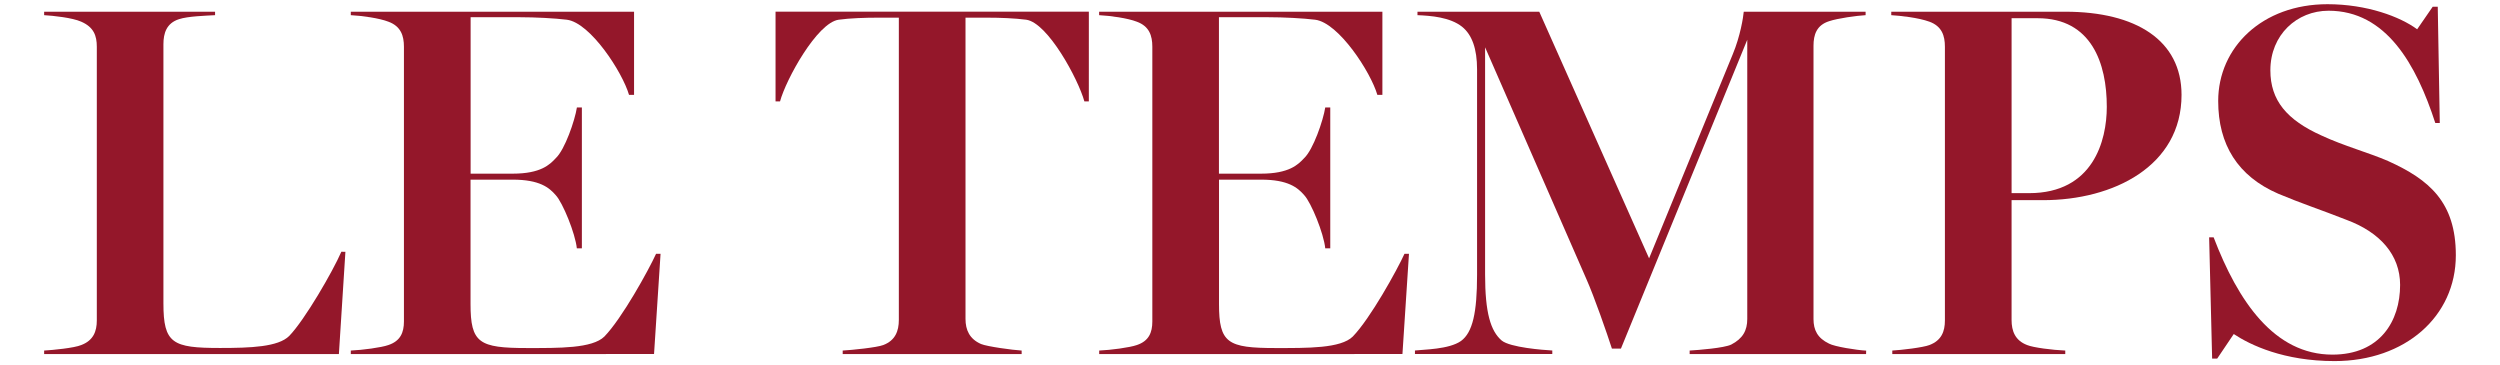 <?xml version="1.0" encoding="UTF-8"?>
<!-- Generator: Adobe Illustrator 16.0.4, SVG Export Plug-In . SVG Version: 6.00 Build 0)  -->
<svg xmlns="http://www.w3.org/2000/svg" xmlns:xlink="http://www.w3.org/1999/xlink" version="1.1" id="Calque_1" x="0px" y="0px" width="219px" height="32px" viewBox="311.445 281.64 219 32" xml:space="preserve">
<g id="logo">
	<path id="Fill-2" fill="#94172A" d="M341.703,303.698l-0.571,8.96h-25.82v-0.31c0.75-0.042,2.637-0.221,3.25-0.482   c1.054-0.398,1.364-1.185,1.364-2.155v-23.974c0-0.965-0.262-1.715-1.364-2.197c-0.791-0.352-2.458-0.524-3.25-0.571v-0.303h14.973   v0.303c-0.792,0.047-2.369,0.089-3.161,0.351c-1.096,0.351-1.363,1.232-1.363,2.197v22.701c0,3.513,0.792,3.905,4.959,3.905   c2.68,0,5.096-0.089,6.061-1.054c1.363-1.405,3.822-5.661,4.566-7.376L341.703,303.698"></path>
	<path id="Fill-3" fill="#94172A" d="M342.175,312.658v-0.31c1.011-0.042,2.679-0.262,3.292-0.482   c1.054-0.352,1.363-1.096,1.363-2.065v-24.064c0-0.965-0.268-1.798-1.363-2.197c-0.792-0.31-2.328-0.524-3.292-0.571v-0.303h24.813   v7.287h-0.44c-0.572-1.976-3.381-6.323-5.447-6.585c-1.054-0.13-2.768-0.219-4.126-0.219h-4.304v13.704h3.685   c2.465,0,3.25-0.792,3.78-1.363c0.792-0.744,1.667-3.292,1.846-4.436h0.435v12.342h-0.441c-0.137-1.315-1.232-3.995-1.846-4.656   c-0.571-0.66-1.404-1.363-3.78-1.363h-3.686v10.888c0,3.43,0.744,3.864,4.966,3.864c2.762,0,5.703,0.042,6.763-1.012   c1.536-1.584,3.864-5.798,4.524-7.245h0.393l-0.571,8.781L342.175,312.658"></path>
	<path id="Fill-4" fill="#94172A" d="M406.829,290.523h-0.393c-0.53-1.935-3.203-6.894-5.096-7.156   c-1.012-0.13-2.287-0.179-3.382-0.179h-1.935v26.392c0,0.965,0.351,1.756,1.363,2.197c0.524,0.22,2.769,0.529,3.555,0.571v0.31   h-15.676v-0.31c0.792-0.042,2.989-0.262,3.554-0.482c1.054-0.398,1.364-1.232,1.364-2.197v-26.481h-1.888   c-1.012,0-2.417,0.042-3.382,0.179c-1.887,0.262-4.614,5.221-5.138,7.156h-0.393v-7.858h27.445V290.523"></path>
	<path id="Fill-5" fill="#94172A" d="M407.734,312.658v-0.31c1.012-0.042,2.679-0.262,3.298-0.482   c1.054-0.352,1.357-1.096,1.357-2.065v-24.064c0-0.965-0.262-1.798-1.363-2.197c-0.792-0.31-2.328-0.524-3.298-0.571v-0.303h24.814   v7.287h-0.441c-0.57-1.976-3.381-6.323-5.447-6.585c-1.053-0.13-2.768-0.219-4.125-0.219h-4.305v13.704h3.686   c2.465,0,3.25-0.792,3.781-1.363c0.791-0.744,1.666-3.292,1.846-4.436h0.439v12.342h-0.439c-0.131-1.315-1.227-3.995-1.84-4.656   c-0.572-0.66-1.406-1.363-3.781-1.363h-3.686v10.888c0,3.43,0.744,3.864,4.959,3.864c2.77,0,5.709,0.042,6.764-1.012   c1.535-1.584,3.863-5.798,4.525-7.245h0.393l-0.572,8.781L407.734,312.658"></path>
	<path id="Fill-6" fill="#94172A" d="M474.913,312.658h-15.455v-0.31c0.742-0.042,3.029-0.221,3.643-0.524   c1.012-0.523,1.404-1.232,1.404-2.238v-24.462l-11.066,27.052h-0.791c-0.441-1.363-1.537-4.525-2.24-6.102l-8.869-20.29v19.891   c0,3.381,0.486,4.959,1.451,5.793c0.744,0.613,3.645,0.833,4.436,0.875v0.31h-12.031v-0.31c0.744-0.09,2.982-0.09,4.035-0.834   c1.014-0.744,1.406-2.459,1.406-5.798v-17.998c0-1.798-0.441-3.031-1.316-3.733c-1.053-0.833-2.721-0.964-3.904-1.012v-0.303   h10.668l9.621,21.605l7.328-17.873c0.66-1.578,0.924-3.25,0.965-3.732h10.674v0.303c-0.791,0.047-2.416,0.268-3.201,0.53   c-1.096,0.351-1.363,1.185-1.363,2.155v23.933c0,0.965,0.352,1.673,1.363,2.155c0.482,0.262,2.41,0.571,3.25,0.613L474.913,312.658   "></path>
	<path id="Fill-7" fill="#94172A" d="M490.427,299.174h-2.768v10.495c0,0.965,0.309,1.799,1.363,2.197   c0.523,0.221,2.238,0.44,3.34,0.482v0.31H477.21v-0.31c0.793-0.042,2.68-0.262,3.252-0.482c1.053-0.398,1.357-1.185,1.357-2.155   v-23.974c0-0.965-0.262-1.798-1.357-2.197c-0.965-0.352-2.549-0.524-3.342-0.571v-0.303h15.242c6.191,0,10.186,2.5,10.186,7.287   C502.548,296.191,496.577,299.174,490.427,299.174L490.427,299.174z M489.945,283.236h-2.285v15.324h1.535   c5.621,0,6.805-4.614,6.805-7.555C496.007,287.183,494.65,283.236,489.945,283.236z"></path>
	<path id="Fill-8" fill="#94172A" d="M515.95,313.271c-4.436,0-7.377-1.405-8.828-2.37l-1.453,2.155h-0.441l-0.262-10.627h0.393   c2.148,5.621,5.316,10.276,10.406,10.276c4.174,0,5.93-2.94,5.93-6.103c0-2.632-1.756-4.614-4.697-5.704   c-2.238-0.881-3.994-1.451-5.971-2.285c-3.555-1.537-5.268-4.305-5.268-8.127c0-4.697,3.861-8.478,9.572-8.478   c3.465,0,6.363,1.096,7.857,2.197l1.363-1.977h0.441l0.178,10.187h-0.393c-1.666-5.138-4.303-9.835-9.352-9.835   c-2.77,0-5.096,2.107-5.096,5.22c0,2.638,1.445,4.347,4.477,5.71c1.977,0.923,4.125,1.494,5.84,2.239   c3.602,1.625,5.93,3.601,5.93,8.251C526.577,309.359,522.142,313.271,515.95,313.271"></path>
</g>
</svg>
